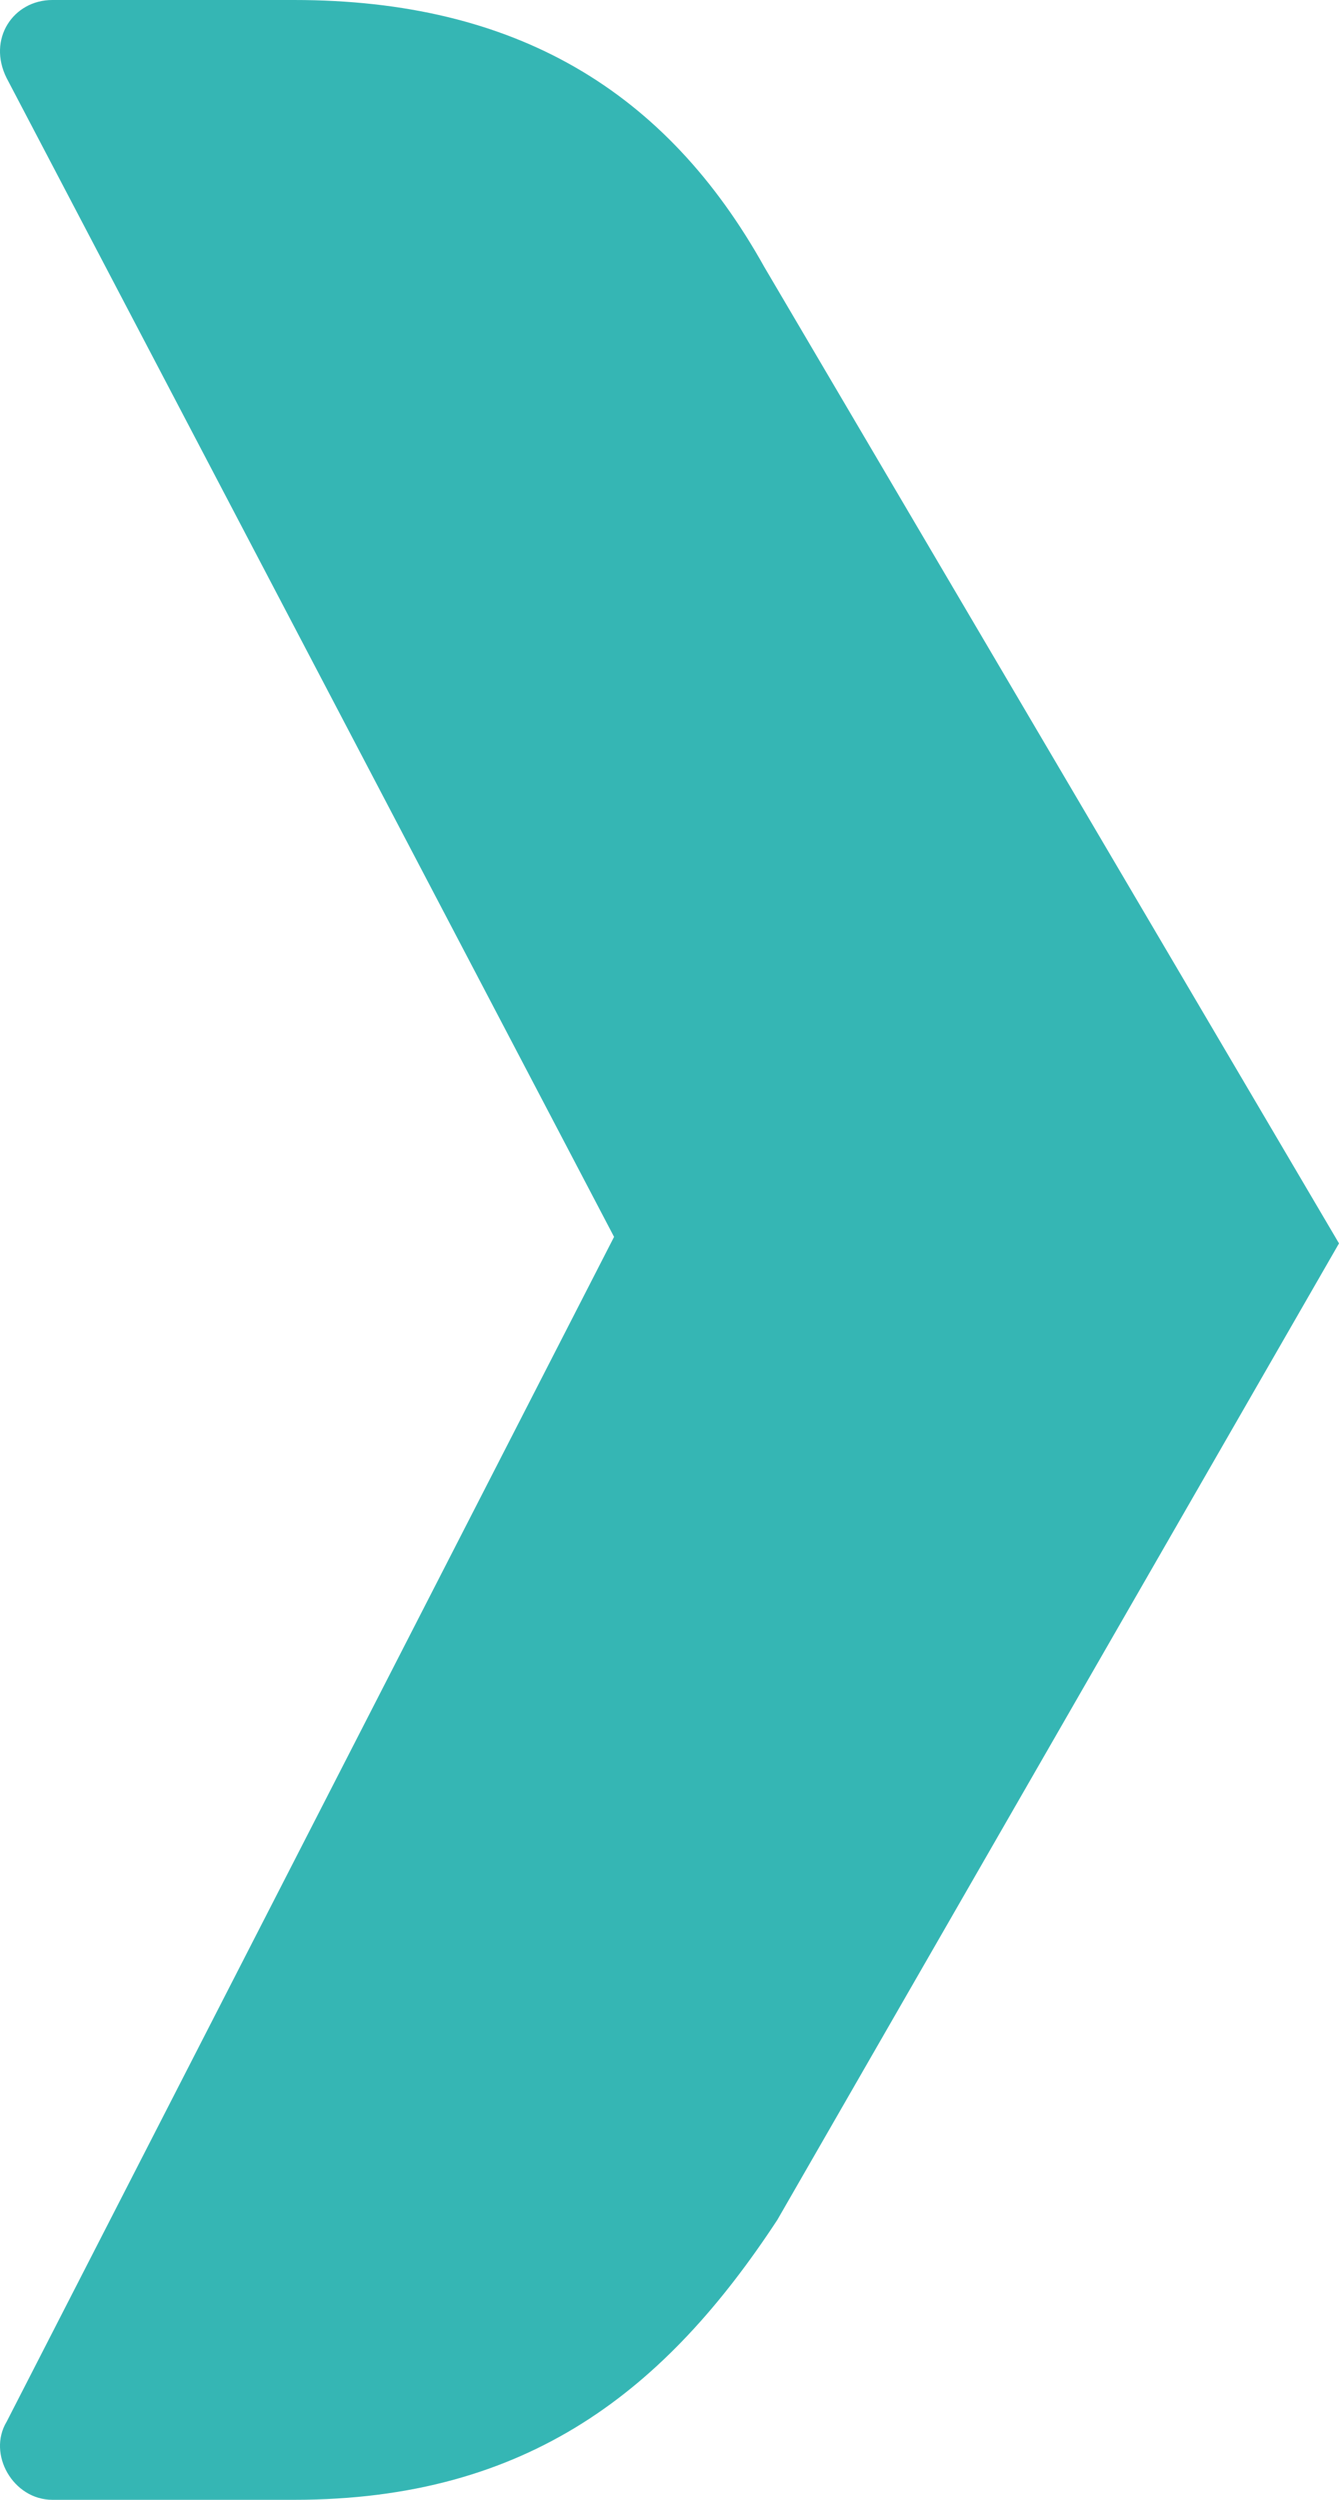 <svg width="30" height="56" viewBox="0 0 30 56" fill="none" xmlns="http://www.w3.org/2000/svg">
<path d="M6.588 56H1.174C0.296 56 -0.29 54.979 0.149 54.25L13.758 27.708L0.149 1.75C-0.29 0.875 0.296 0 1.174 0H6.588C11.563 0 14.928 2.042 17.123 5.979L30 27.854L17.416 49.729C14.928 53.521 11.855 56 6.588 56Z" fill="#35B6B4"/>
</svg>
